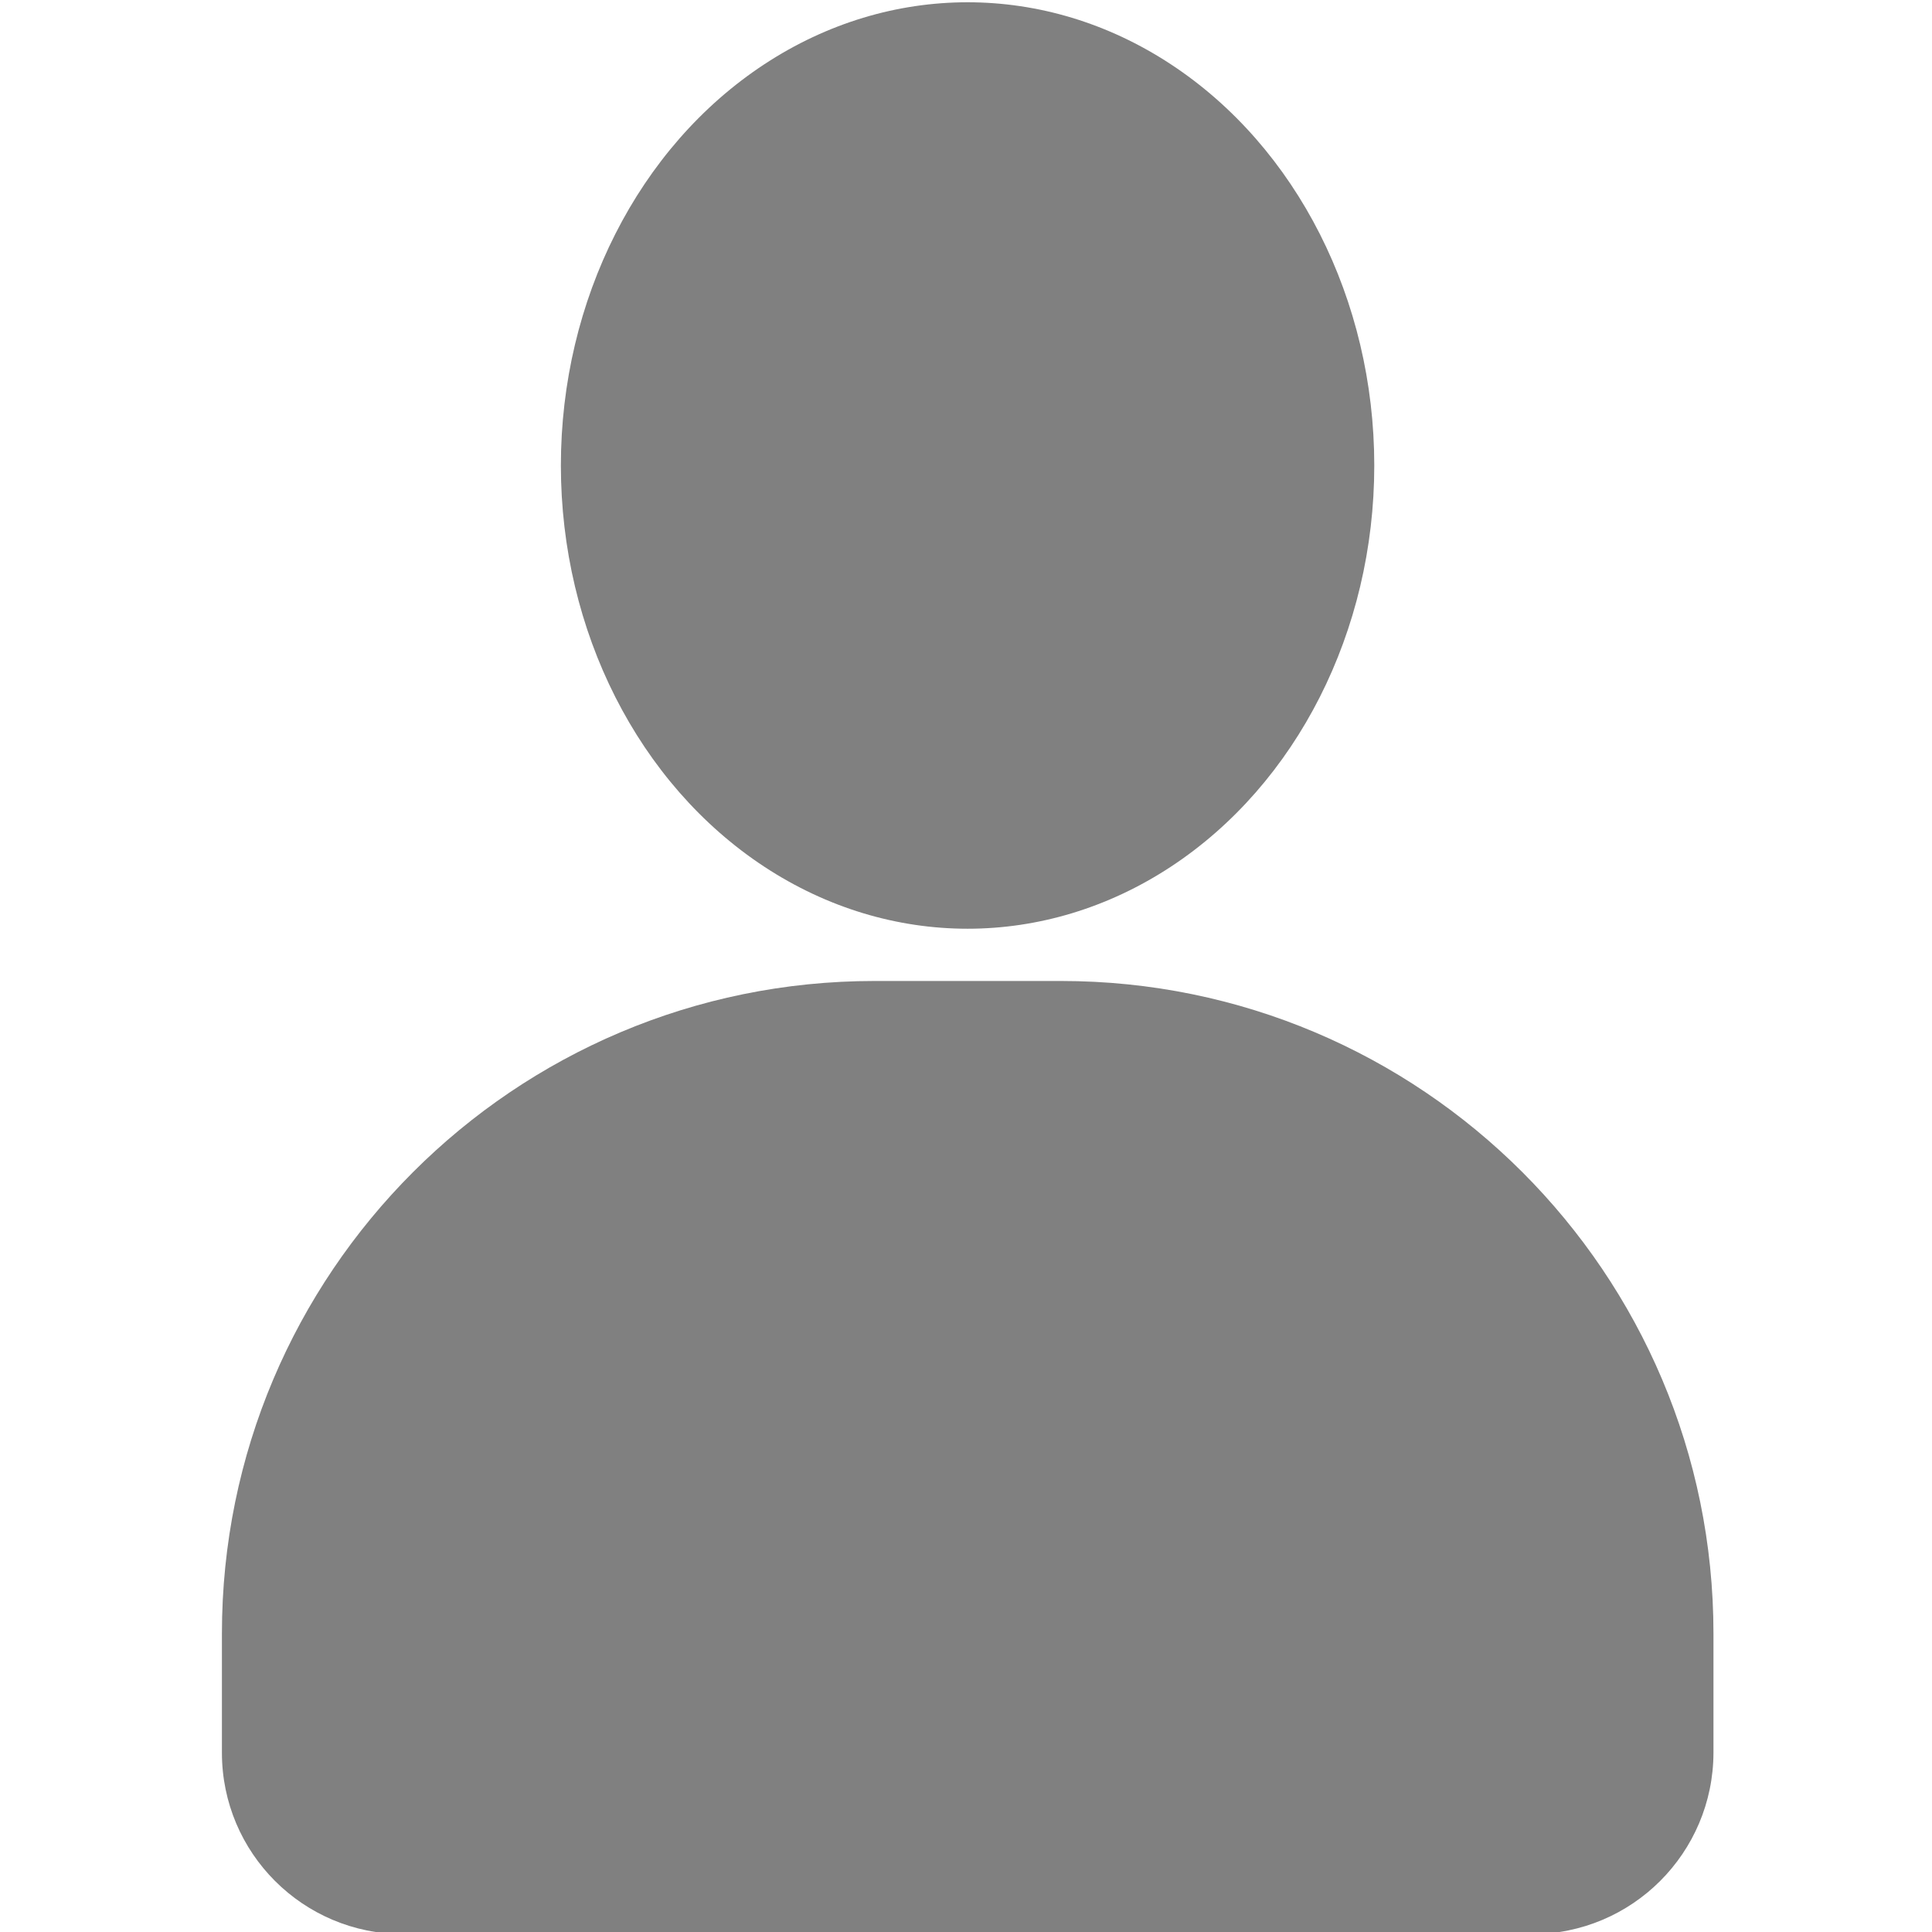<?xml version="1.0" encoding="utf-8"?>
<svg id="svg5195" version="1.1" height="43px" width="43px" viewBox="0 0 43 43" xmlns="http://www.w3.org/2000/svg">
  <g id="layer1" transform="matrix(3.78, 0, 0, 3.78, -304.214, -375.305)">
    <g transform="matrix(0.711,0,0,0.711,74.801,93.611)" id="g920">
      <g id="g882" transform="matrix(1,0,0,1.139,0,-1.11)" style="fill:#808080">
        <circle cx="16" cy="11.368" r="3.368" id="circle880" style="fill:#808080"/>
      </g>
      <g id="g886" style="fill:#808080">
        <path d="M 20.673,24 H 11.327 C 10.497,24 9.825,23.328 9.825,22.498 V 21.511 c 0,-2.984 2.419,-5.404 5.404,-5.404 h 1.544 c 2.984,0 5.404,2.419 5.404,5.404 v 0.987 C 22.175,23.328 21.503,24 20.673,24 Z" id="path884" style="fill:#808080"/>
      </g>
    </g>
  </g>
</svg>